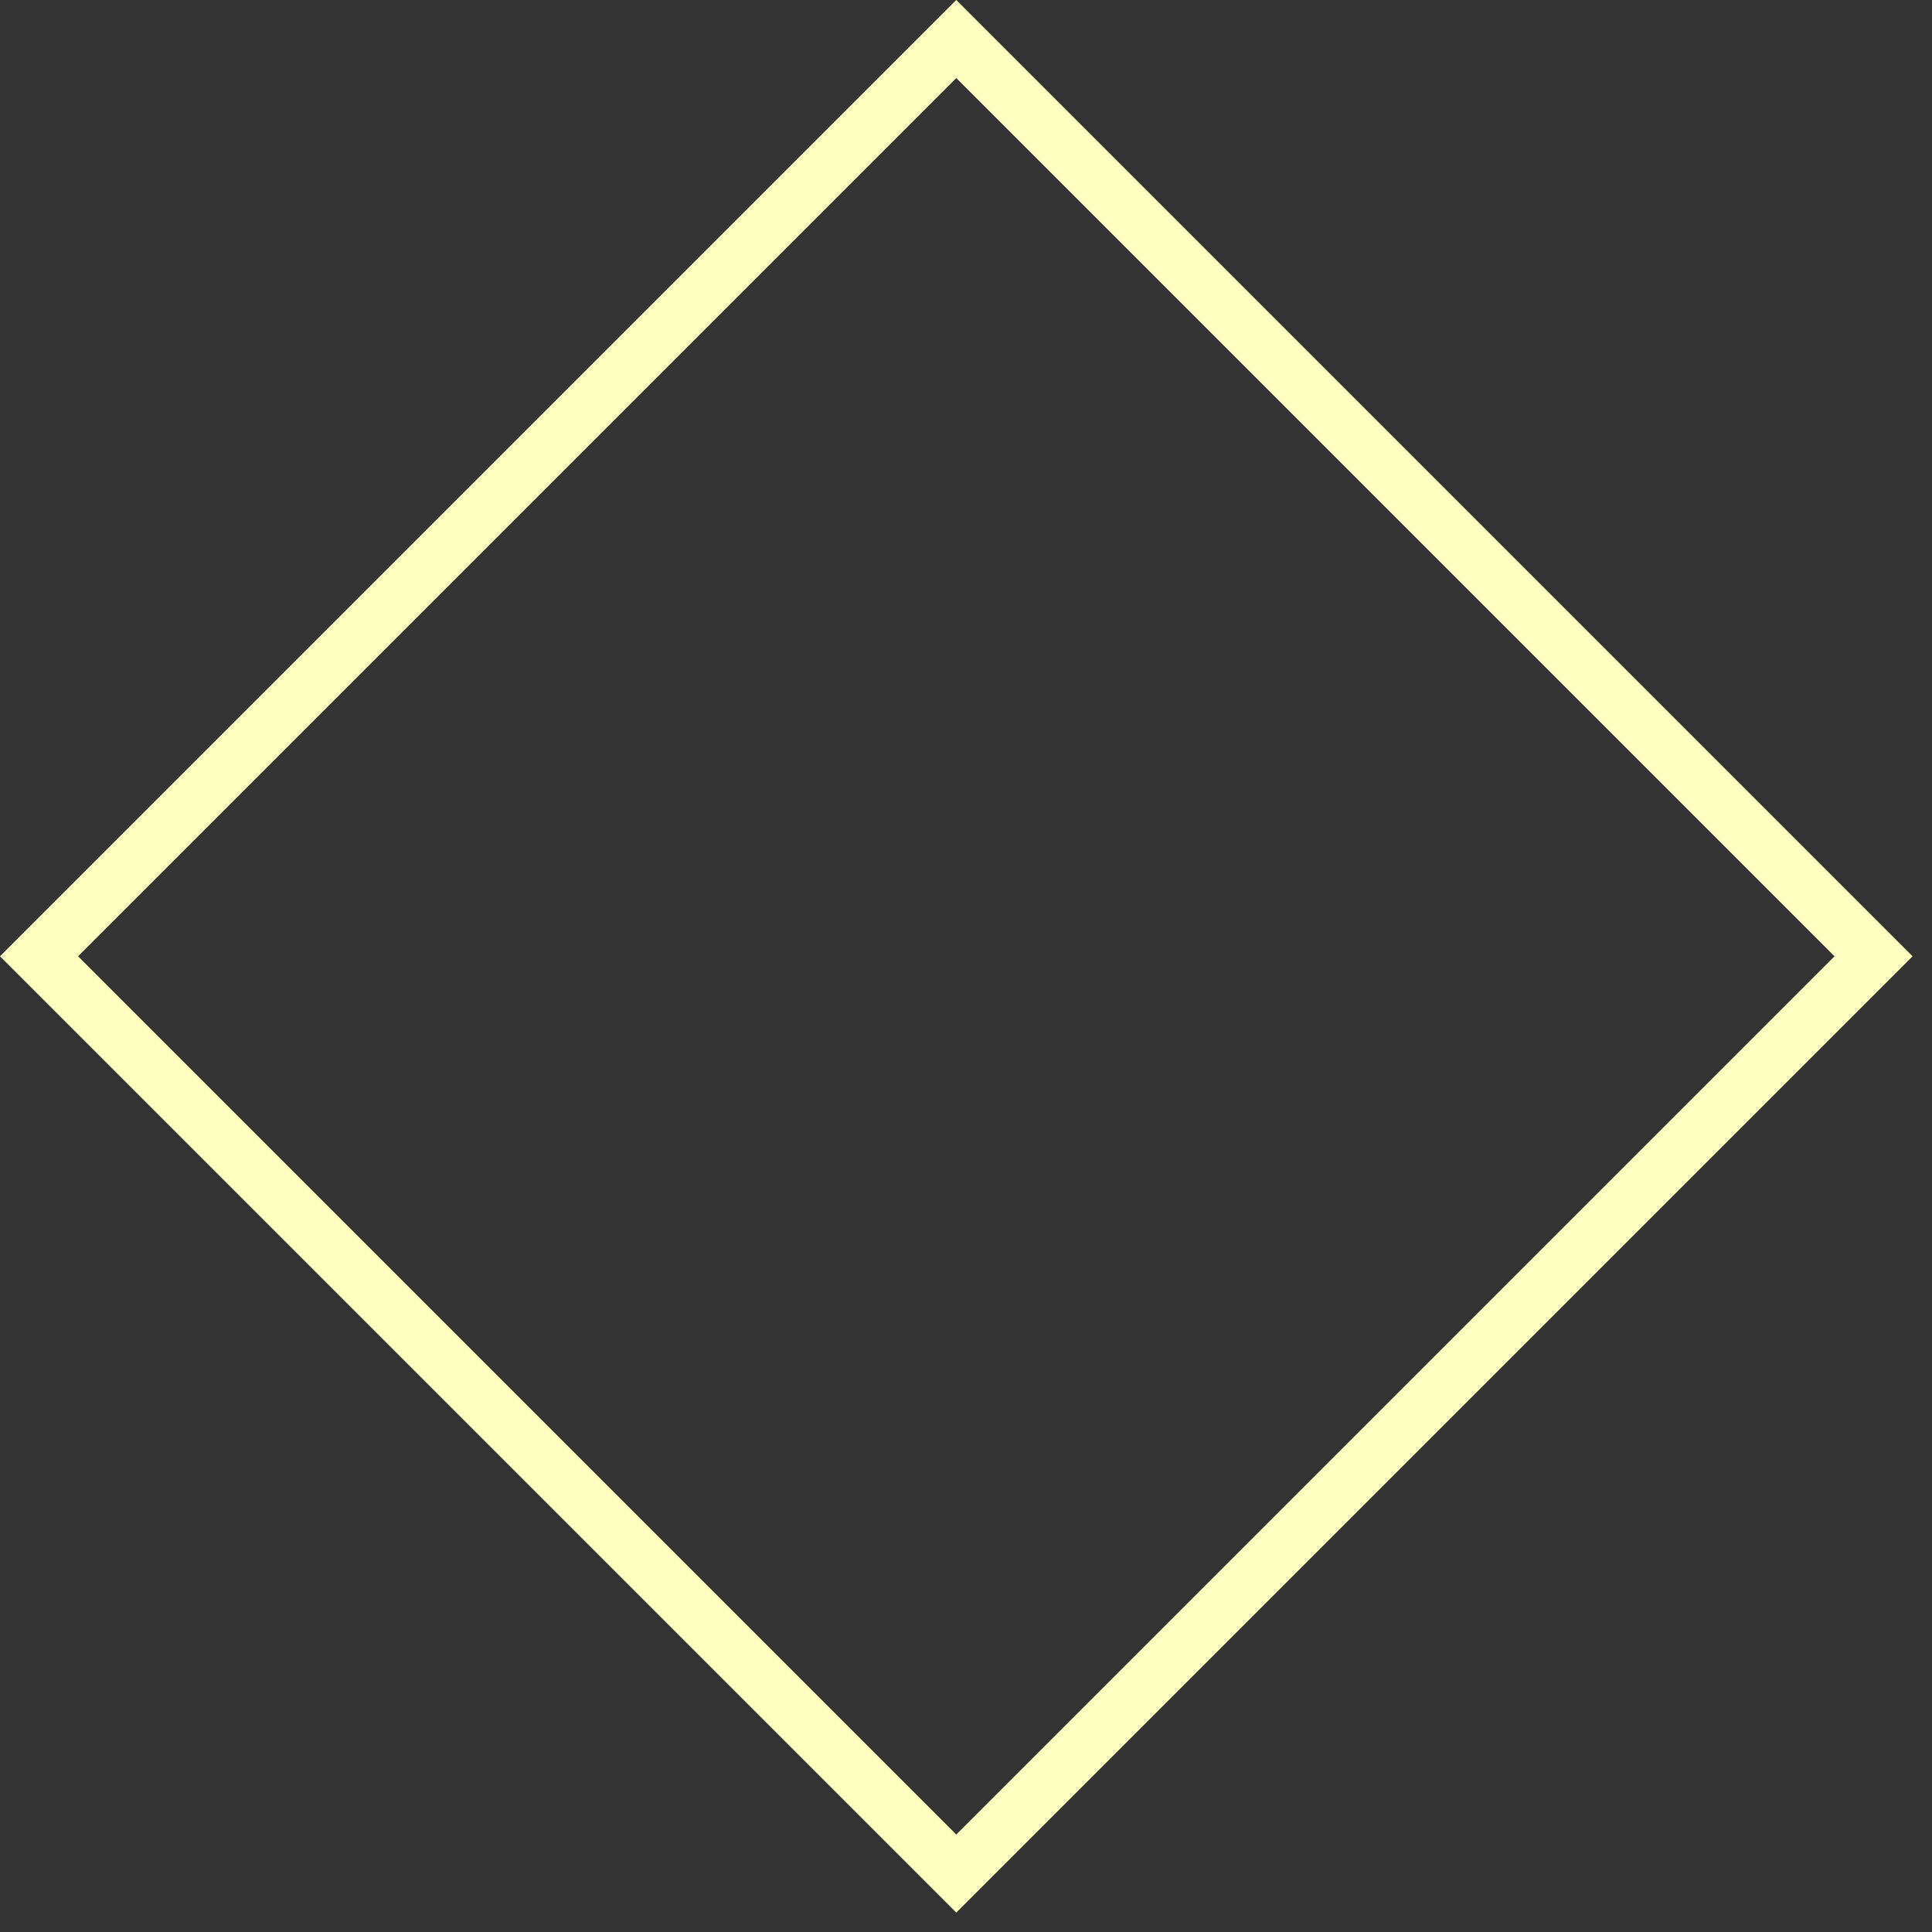 <svg width="70" height="70" viewBox="0 0 70 70" fill="none" xmlns="http://www.w3.org/2000/svg">
<rect x="0" y="0" width="70" height="70" fill="#333333" stroke="none"/>
<rect x="34.648" y="1.414" width="47" height="47" transform="rotate(45 34.648 1.414)" stroke="#FEFFC0" stroke-width="2"/>
</svg>
